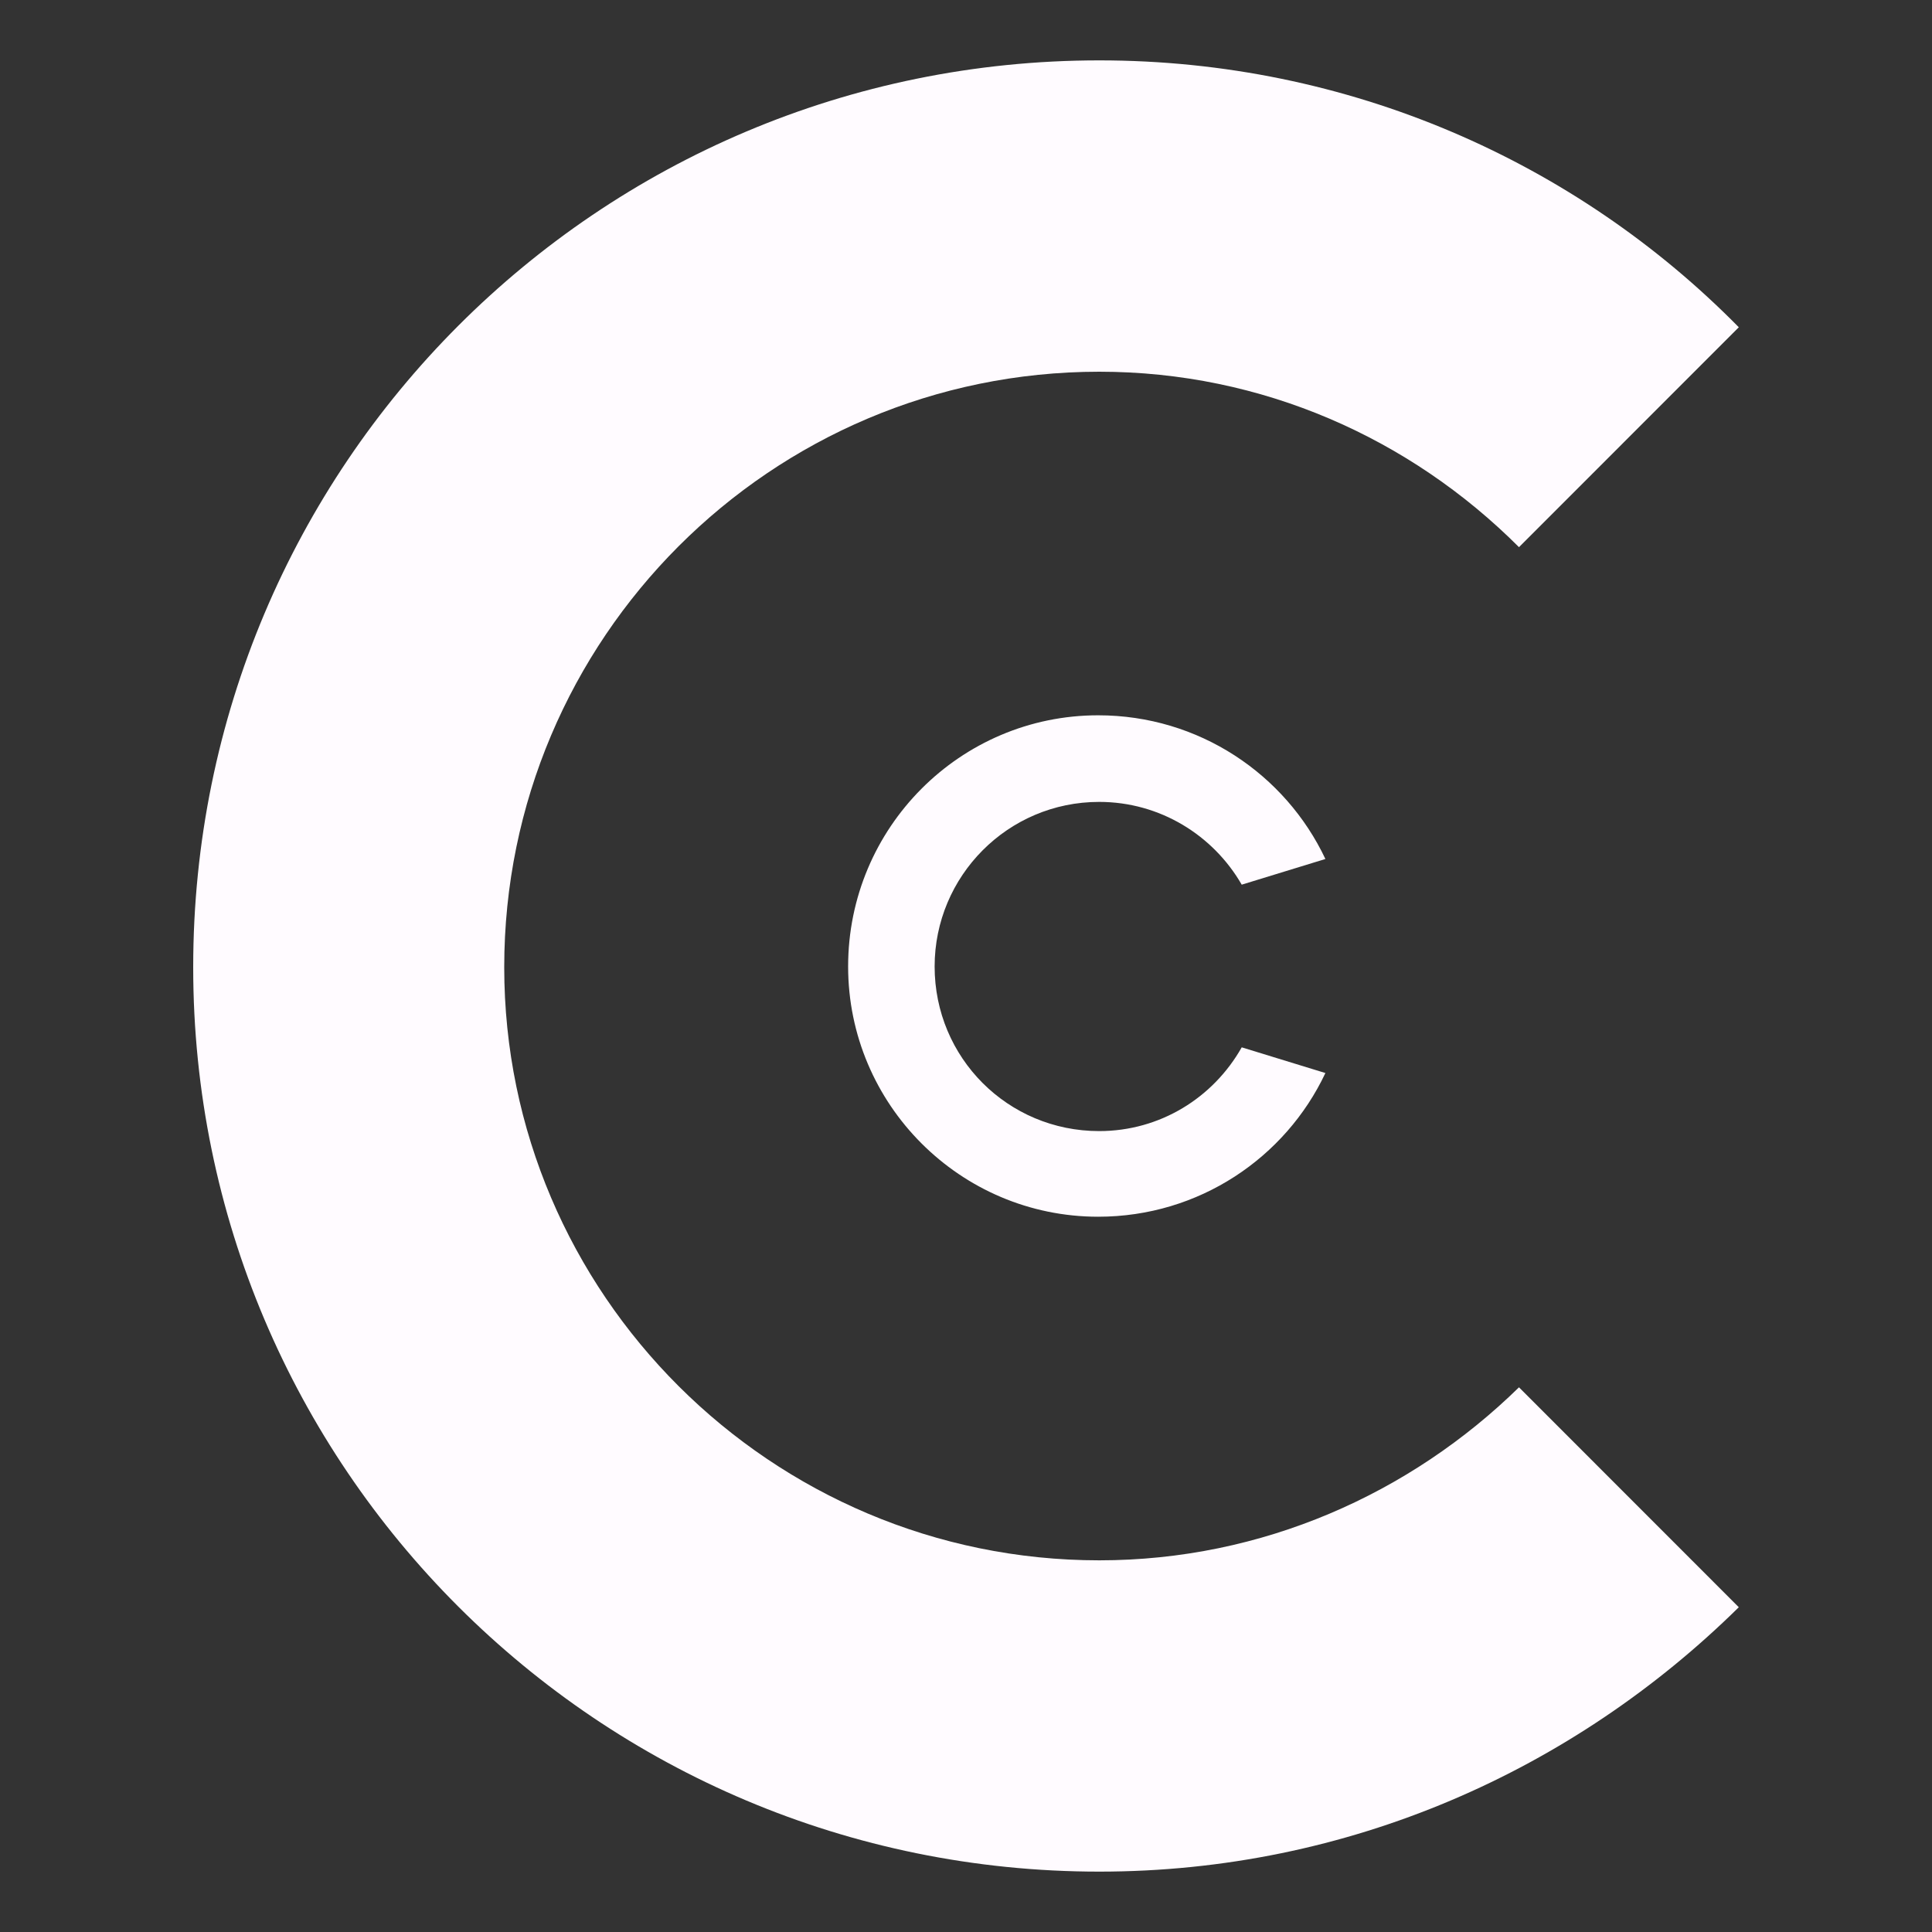 <?xml version="1.0" encoding="utf-8"?>
<!-- Generator: Adobe Illustrator 15.0.2, SVG Export Plug-In . SVG Version: 6.00 Build 0)  -->
<!DOCTYPE svg PUBLIC "-//W3C//DTD SVG 1.1//EN" "http://www.w3.org/Graphics/SVG/1.1/DTD/svg11.dtd">
<svg version="1.1" id="Calque_1" xmlns="http://www.w3.org/2000/svg" xmlns:xlink="http://www.w3.org/1999/xlink" x="0px" y="0px"
	 width="80px" height="80px" viewBox="0 0 80 80" enable-background="new 0 0 80 80" xml:space="preserve">
<rect x="0" y="0" width="80" height="80" fill="#333333" stroke="none"/>
<g>
	<g>
		<path fill="#FFFBFF" d="M72,66.552C65.148,73.305,55.846,77.5,45.521,77.5C24.767,77.5,8,60.72,8,40.052
			C8,19.281,24.767,2.5,45.521,2.5C55.846,2.5,65.253,6.695,72,13.551l-9.102,9.106c-4.496-4.501-10.631-7.265-17.379-7.265
			c-13.598,0-24.64,11.051-24.64,24.659c0,13.508,11.042,24.559,24.64,24.559c6.748,0,12.883-2.764,17.379-7.164L72,66.552z"/>
	</g>
	<path fill="#FFFBFF" d="M54.882,44.432c-1.653,3.508-5.237,5.95-9.409,5.95c-5.708,0-10.354-4.649-10.354-10.362
		c0-5.752,4.646-10.401,10.354-10.401c4.172,0,7.754,2.443,9.409,5.95l-3.465,1.063c-1.181-2.048-3.386-3.427-5.903-3.427
		c-3.781,0-6.813,3.073-6.813,6.815c0,3.781,3.031,6.816,6.813,6.816c2.52,0,4.723-1.379,5.903-3.468L54.882,44.432z"/>
</g>
</svg>
